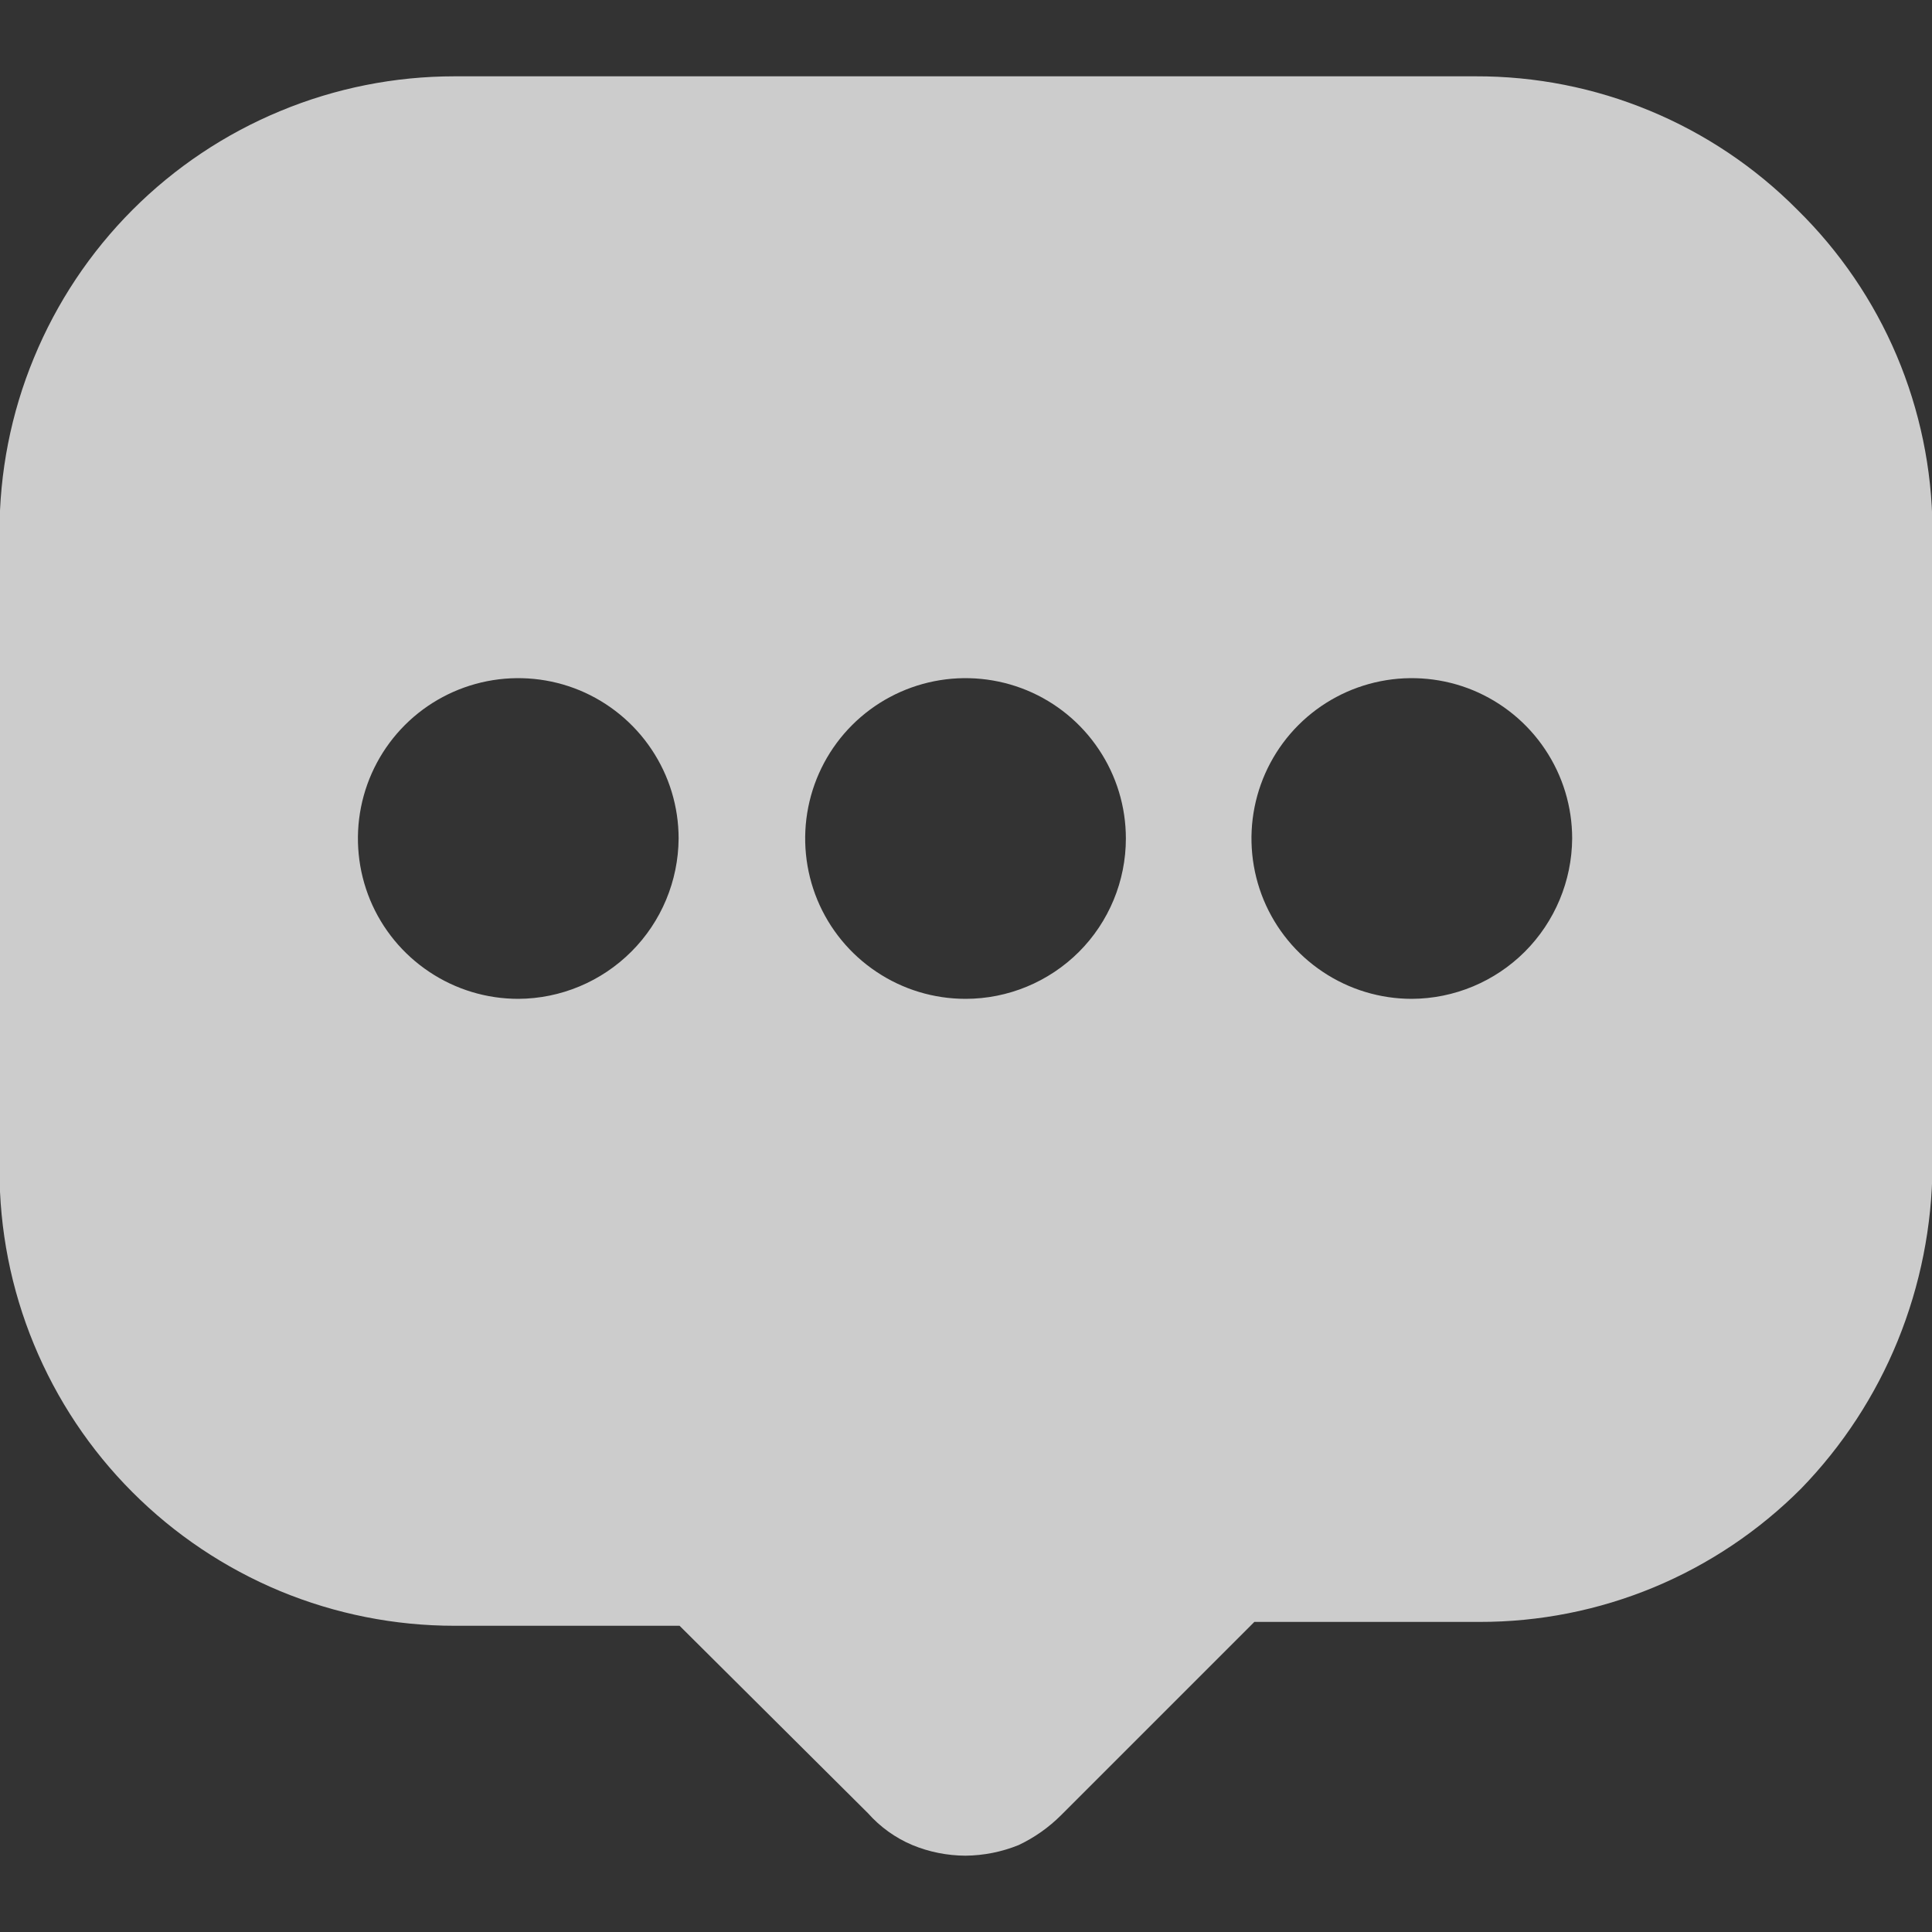 <svg width="20" height="20" viewBox="0 0 20 20" fill="none" xmlns="http://www.w3.org/2000/svg">
<rect x="0" y="0" width="20" height="20" fill="#333333" stroke="none"/>
<path d="M18.605 2.17C18.169 1.731 17.65 1.383 17.078 1.146C16.507 0.909 15.894 0.788 15.275 0.79H4.705C4.086 0.79 3.472 0.912 2.9 1.15C2.328 1.387 1.808 1.735 1.371 2.173C0.933 2.612 0.587 3.132 0.351 3.705C0.114 4.277 -0.006 4.891 -0.005 5.51V12.11C-0.006 12.729 0.114 13.343 0.351 13.916C0.587 14.488 0.933 15.009 1.371 15.447C1.808 15.885 2.328 16.233 2.9 16.471C3.472 16.708 4.086 16.83 4.705 16.83H7.035L8.985 18.77C9.112 18.913 9.269 19.026 9.445 19.1C9.619 19.172 9.806 19.209 9.995 19.21C10.184 19.208 10.37 19.171 10.545 19.1C10.708 19.023 10.857 18.918 10.985 18.79L12.985 16.79H15.315C15.934 16.791 16.546 16.67 17.118 16.433C17.689 16.196 18.208 15.848 18.645 15.41C19.073 14.969 19.413 14.449 19.645 13.88C19.879 13.305 20.001 12.691 20.005 12.07V5.47C20 4.855 19.874 4.247 19.634 3.68C19.394 3.114 19.044 2.601 18.605 2.17ZM5.365 10.34C5.037 10.34 4.716 10.243 4.443 10.06C4.17 9.878 3.957 9.619 3.831 9.315C3.706 9.012 3.673 8.678 3.737 8.356C3.801 8.034 3.959 7.738 4.191 7.506C4.423 7.274 4.719 7.116 5.041 7.052C5.363 6.988 5.697 7.021 6 7.146C6.303 7.272 6.563 7.485 6.745 7.758C6.928 8.031 7.025 8.352 7.025 8.68C7.022 9.119 6.847 9.54 6.536 9.851C6.225 10.162 5.804 10.338 5.365 10.34ZM9.995 10.34C9.667 10.34 9.346 10.243 9.073 10.06C8.8 9.878 8.587 9.619 8.461 9.315C8.336 9.012 8.303 8.678 8.367 8.356C8.431 8.034 8.589 7.738 8.821 7.506C9.053 7.274 9.349 7.116 9.671 7.052C9.993 6.988 10.327 7.021 10.63 7.146C10.934 7.272 11.193 7.485 11.375 7.758C11.558 8.031 11.655 8.352 11.655 8.68C11.655 9.12 11.48 9.543 11.169 9.854C10.857 10.165 10.435 10.34 9.995 10.34ZM14.615 10.34C14.287 10.34 13.966 10.243 13.693 10.06C13.42 9.878 13.207 9.619 13.081 9.315C12.956 9.012 12.923 8.678 12.987 8.356C13.051 8.034 13.209 7.738 13.441 7.506C13.673 7.274 13.969 7.116 14.291 7.052C14.613 6.988 14.947 7.021 15.25 7.146C15.553 7.272 15.813 7.485 15.995 7.758C16.178 8.031 16.275 8.352 16.275 8.68C16.272 9.119 16.096 9.54 15.786 9.851C15.475 10.162 15.054 10.338 14.615 10.34Z" fill="white" fill-opacity="0.75"/>
</svg>
